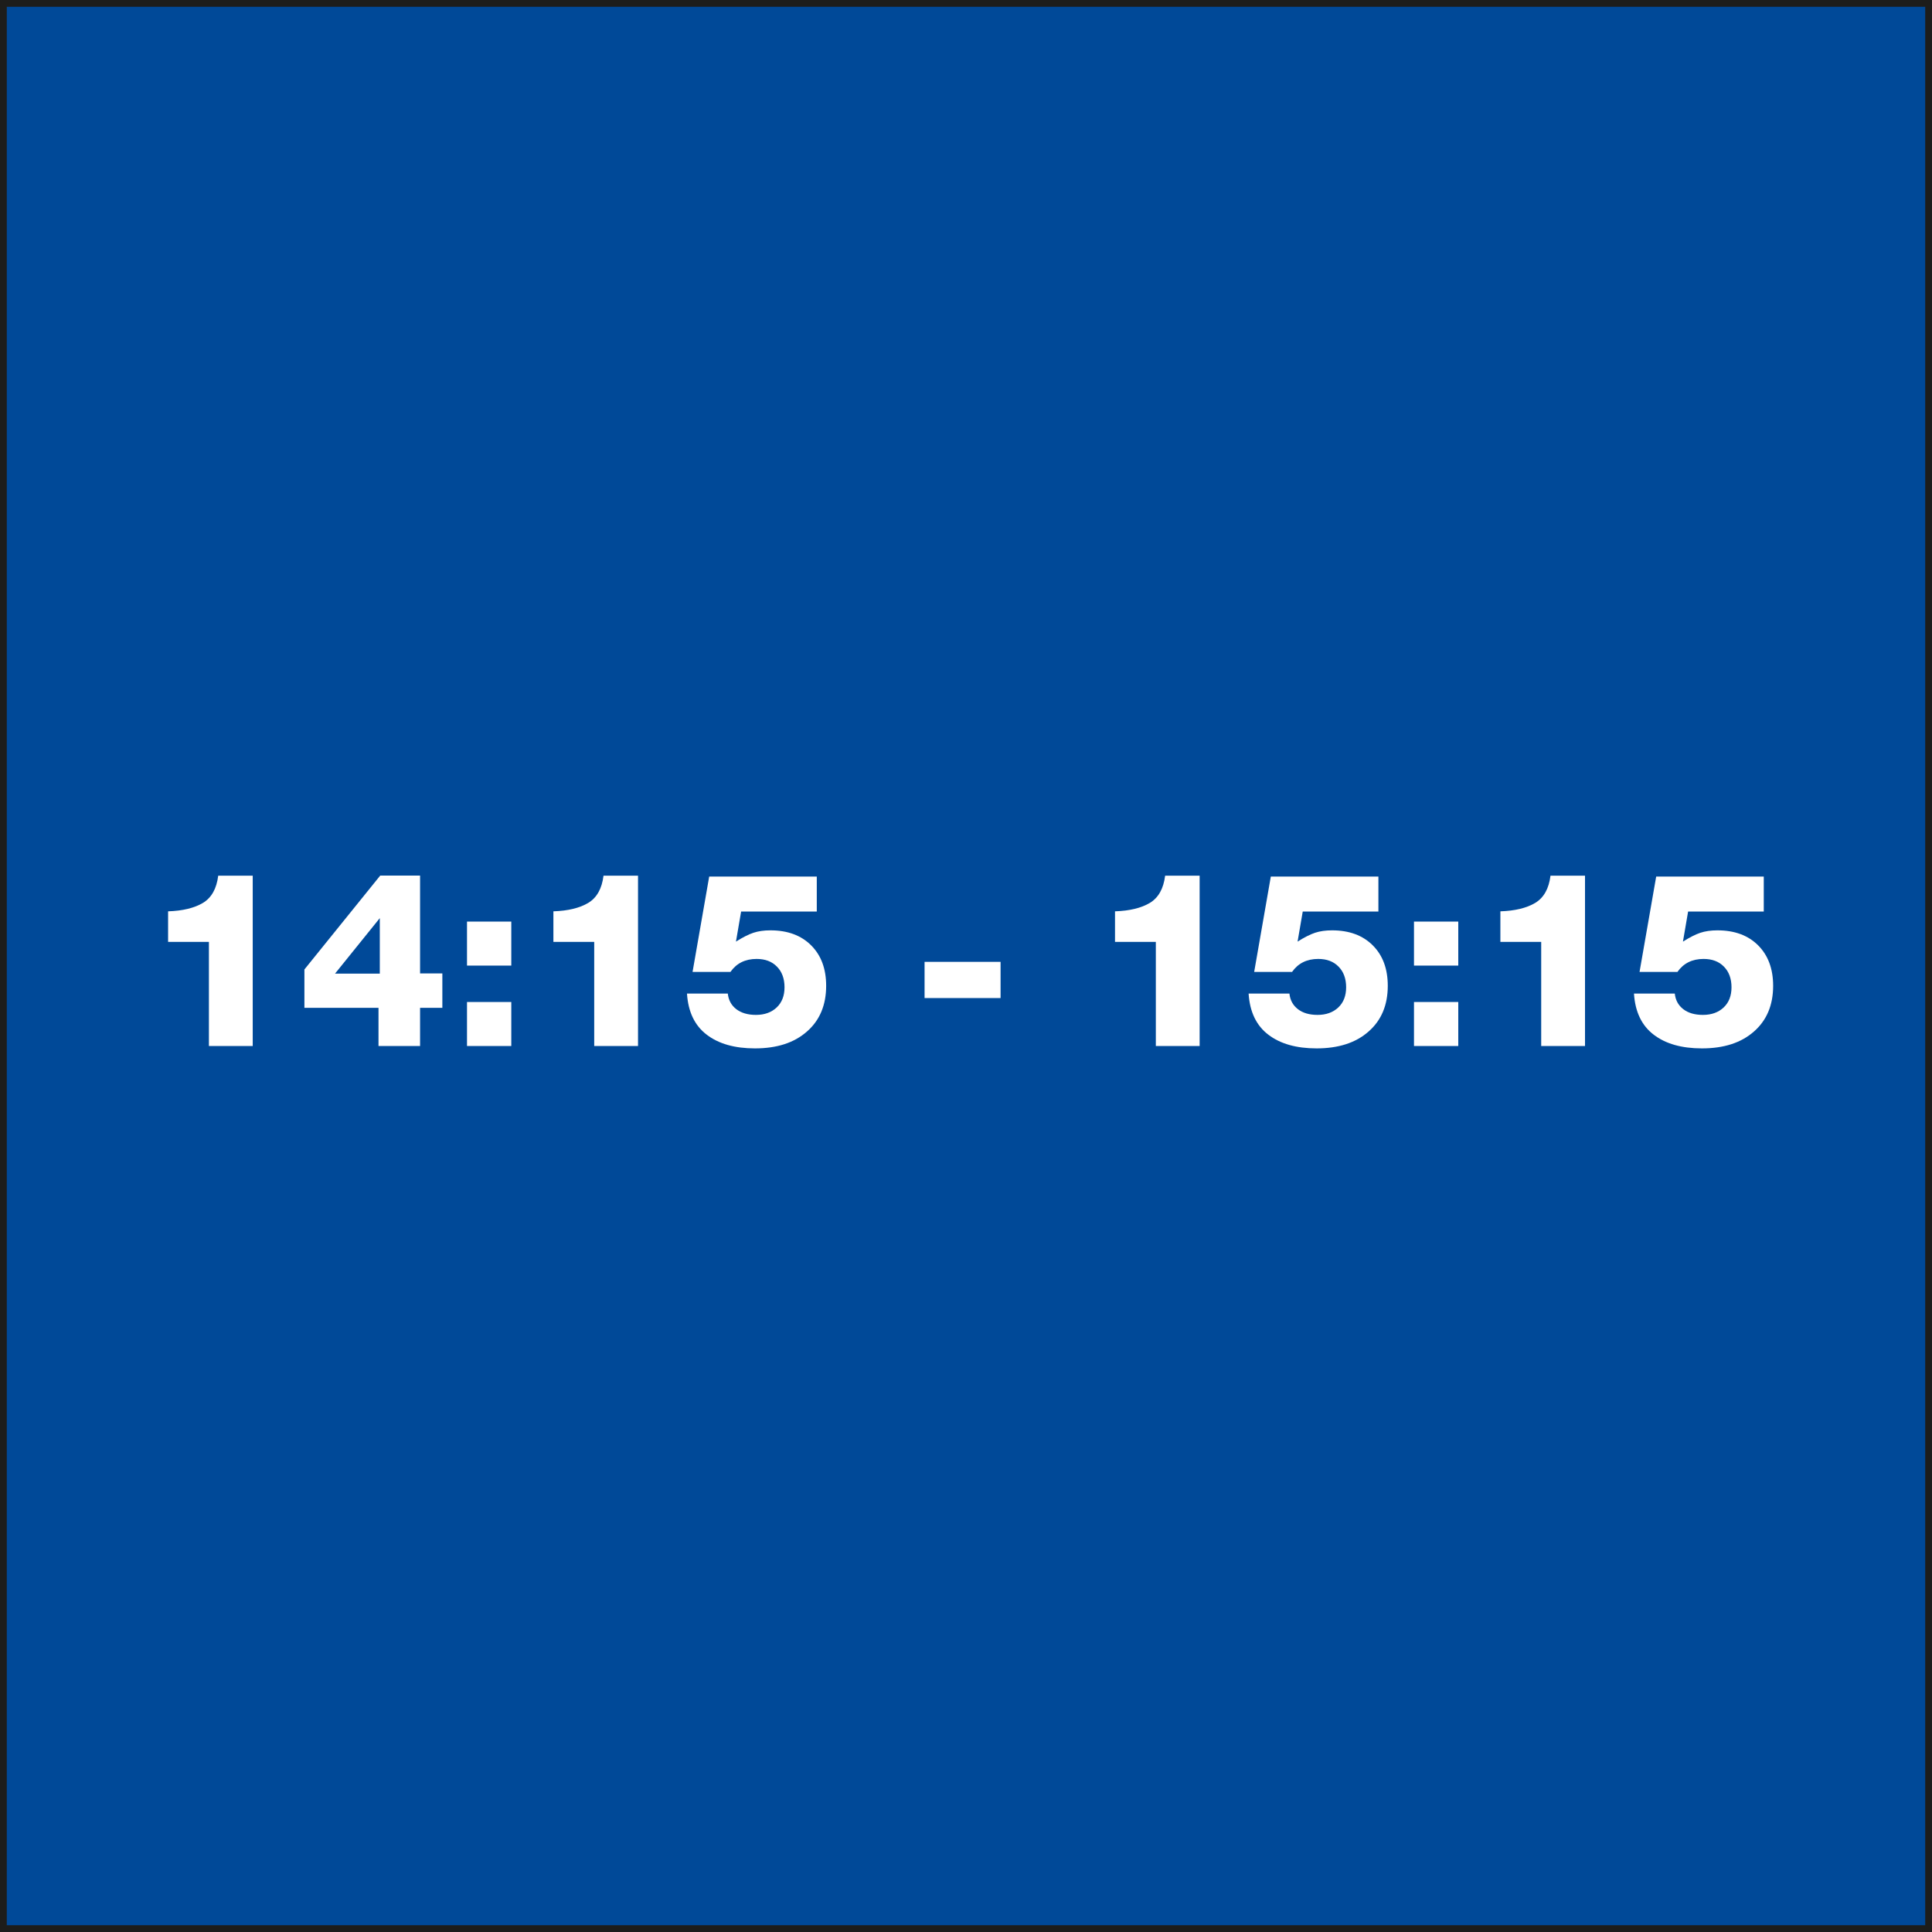 <?xml version="1.0" encoding="UTF-8"?> <svg xmlns="http://www.w3.org/2000/svg" id="Warstwa_2" viewBox="0 0 284.46 284.46"><rect x="0" y="0" width="284.46" height="284.46" fill="#808080" stroke="none"/><defs><style>.cls-1{fill:#004998;stroke:#1d1d1b;stroke-miterlimit:10;}.cls-2{fill:#fff;}</style></defs><g id="Warstwa_1-2"><rect class="cls-1" x=".5" y=".5" width="283.46" height="283.46"></rect><path class="cls-2" d="M37.2,154.01h-6.44v-15.33h-6.01v-4.5c2.16-.07,3.87-.49,5.13-1.24,1.26-.76,2.01-2.09,2.25-4.01h5.08v25.09Z"></path><path class="cls-2" d="M65.13,148.39h-3.28v5.62h-6.12v-5.62h-10.91v-5.65l11.16-13.82h5.87v14.4h3.28v5.08ZM55.92,135.18l-6.59,8.17h6.59v-8.17Z"></path><path class="cls-2" d="M75.28,142.17h-6.52v-6.48h6.52v6.48ZM75.28,154.01h-6.52v-6.48h6.52v6.48Z"></path><path class="cls-2" d="M93.93,154.01h-6.44v-15.33h-6.01v-4.5c2.16-.07,3.87-.49,5.13-1.24,1.26-.76,2.01-2.09,2.25-4.01h5.08v25.09Z"></path><path class="cls-2" d="M120.28,134.21h-11.16l-.76,4.43c.98-.62,1.84-1.06,2.56-1.3.72-.24,1.56-.36,2.52-.36,2.52,0,4.52.74,5.99,2.21,1.48,1.48,2.21,3.46,2.21,5.96,0,2.83-.94,5.08-2.83,6.73-1.88,1.66-4.43,2.48-7.65,2.48-2.98,0-5.35-.67-7.11-2.02-1.76-1.34-2.73-3.36-2.9-6.05h6.01c.1.96.51,1.72,1.24,2.29.73.56,1.7.85,2.9.85,1.27,0,2.29-.37,3.06-1.1.77-.73,1.15-1.72,1.15-2.97s-.37-2.29-1.12-3.04c-.74-.76-1.74-1.13-2.99-1.13-1.68,0-2.96.64-3.85,1.91h-5.58l2.45-14.04h15.84v5.15Z"></path><path class="cls-2" d="M147.32,146.95h-11.19v-5.33h11.19v5.33Z"></path><path class="cls-2" d="M176.62,154.01h-6.44v-15.33h-6.01v-4.5c2.16-.07,3.87-.49,5.13-1.24,1.26-.76,2.01-2.09,2.25-4.01h5.08v25.09Z"></path><path class="cls-2" d="M202.97,134.21h-11.16l-.76,4.43c.98-.62,1.84-1.06,2.56-1.3.72-.24,1.56-.36,2.52-.36,2.52,0,4.52.74,5.99,2.21,1.48,1.48,2.21,3.46,2.21,5.96,0,2.83-.94,5.08-2.83,6.73-1.88,1.66-4.43,2.48-7.65,2.48-2.98,0-5.35-.67-7.11-2.02-1.76-1.34-2.73-3.36-2.9-6.05h6.01c.1.96.51,1.72,1.24,2.29s1.7.85,2.9.85c1.27,0,2.29-.37,3.06-1.1.77-.73,1.15-1.72,1.15-2.97s-.37-2.29-1.12-3.04c-.74-.76-1.74-1.13-2.99-1.13-1.68,0-2.96.64-3.85,1.91h-5.58l2.45-14.04h15.84v5.15Z"></path><path class="cls-2" d="M214.71,142.17h-6.52v-6.48h6.52v6.48ZM214.71,154.01h-6.52v-6.48h6.52v6.48Z"></path><path class="cls-2" d="M233.36,154.01h-6.44v-15.33h-6.01v-4.5c2.16-.07,3.87-.49,5.13-1.24,1.26-.76,2.01-2.09,2.25-4.01h5.08v25.09Z"></path><path class="cls-2" d="M259.71,134.21h-11.16l-.76,4.43c.98-.62,1.84-1.06,2.56-1.3.72-.24,1.56-.36,2.52-.36,2.52,0,4.52.74,5.99,2.21s2.21,3.46,2.21,5.96c0,2.83-.94,5.08-2.83,6.73-1.88,1.66-4.43,2.48-7.65,2.48-2.98,0-5.35-.67-7.11-2.02-1.76-1.34-2.73-3.36-2.9-6.05h6.01c.1.96.51,1.72,1.24,2.29s1.7.85,2.9.85c1.27,0,2.29-.37,3.06-1.1.77-.73,1.15-1.72,1.15-2.97s-.37-2.29-1.12-3.04c-.74-.76-1.74-1.13-2.99-1.13-1.68,0-2.96.64-3.85,1.91h-5.58l2.45-14.04h15.84v5.15Z"></path></g></svg> 